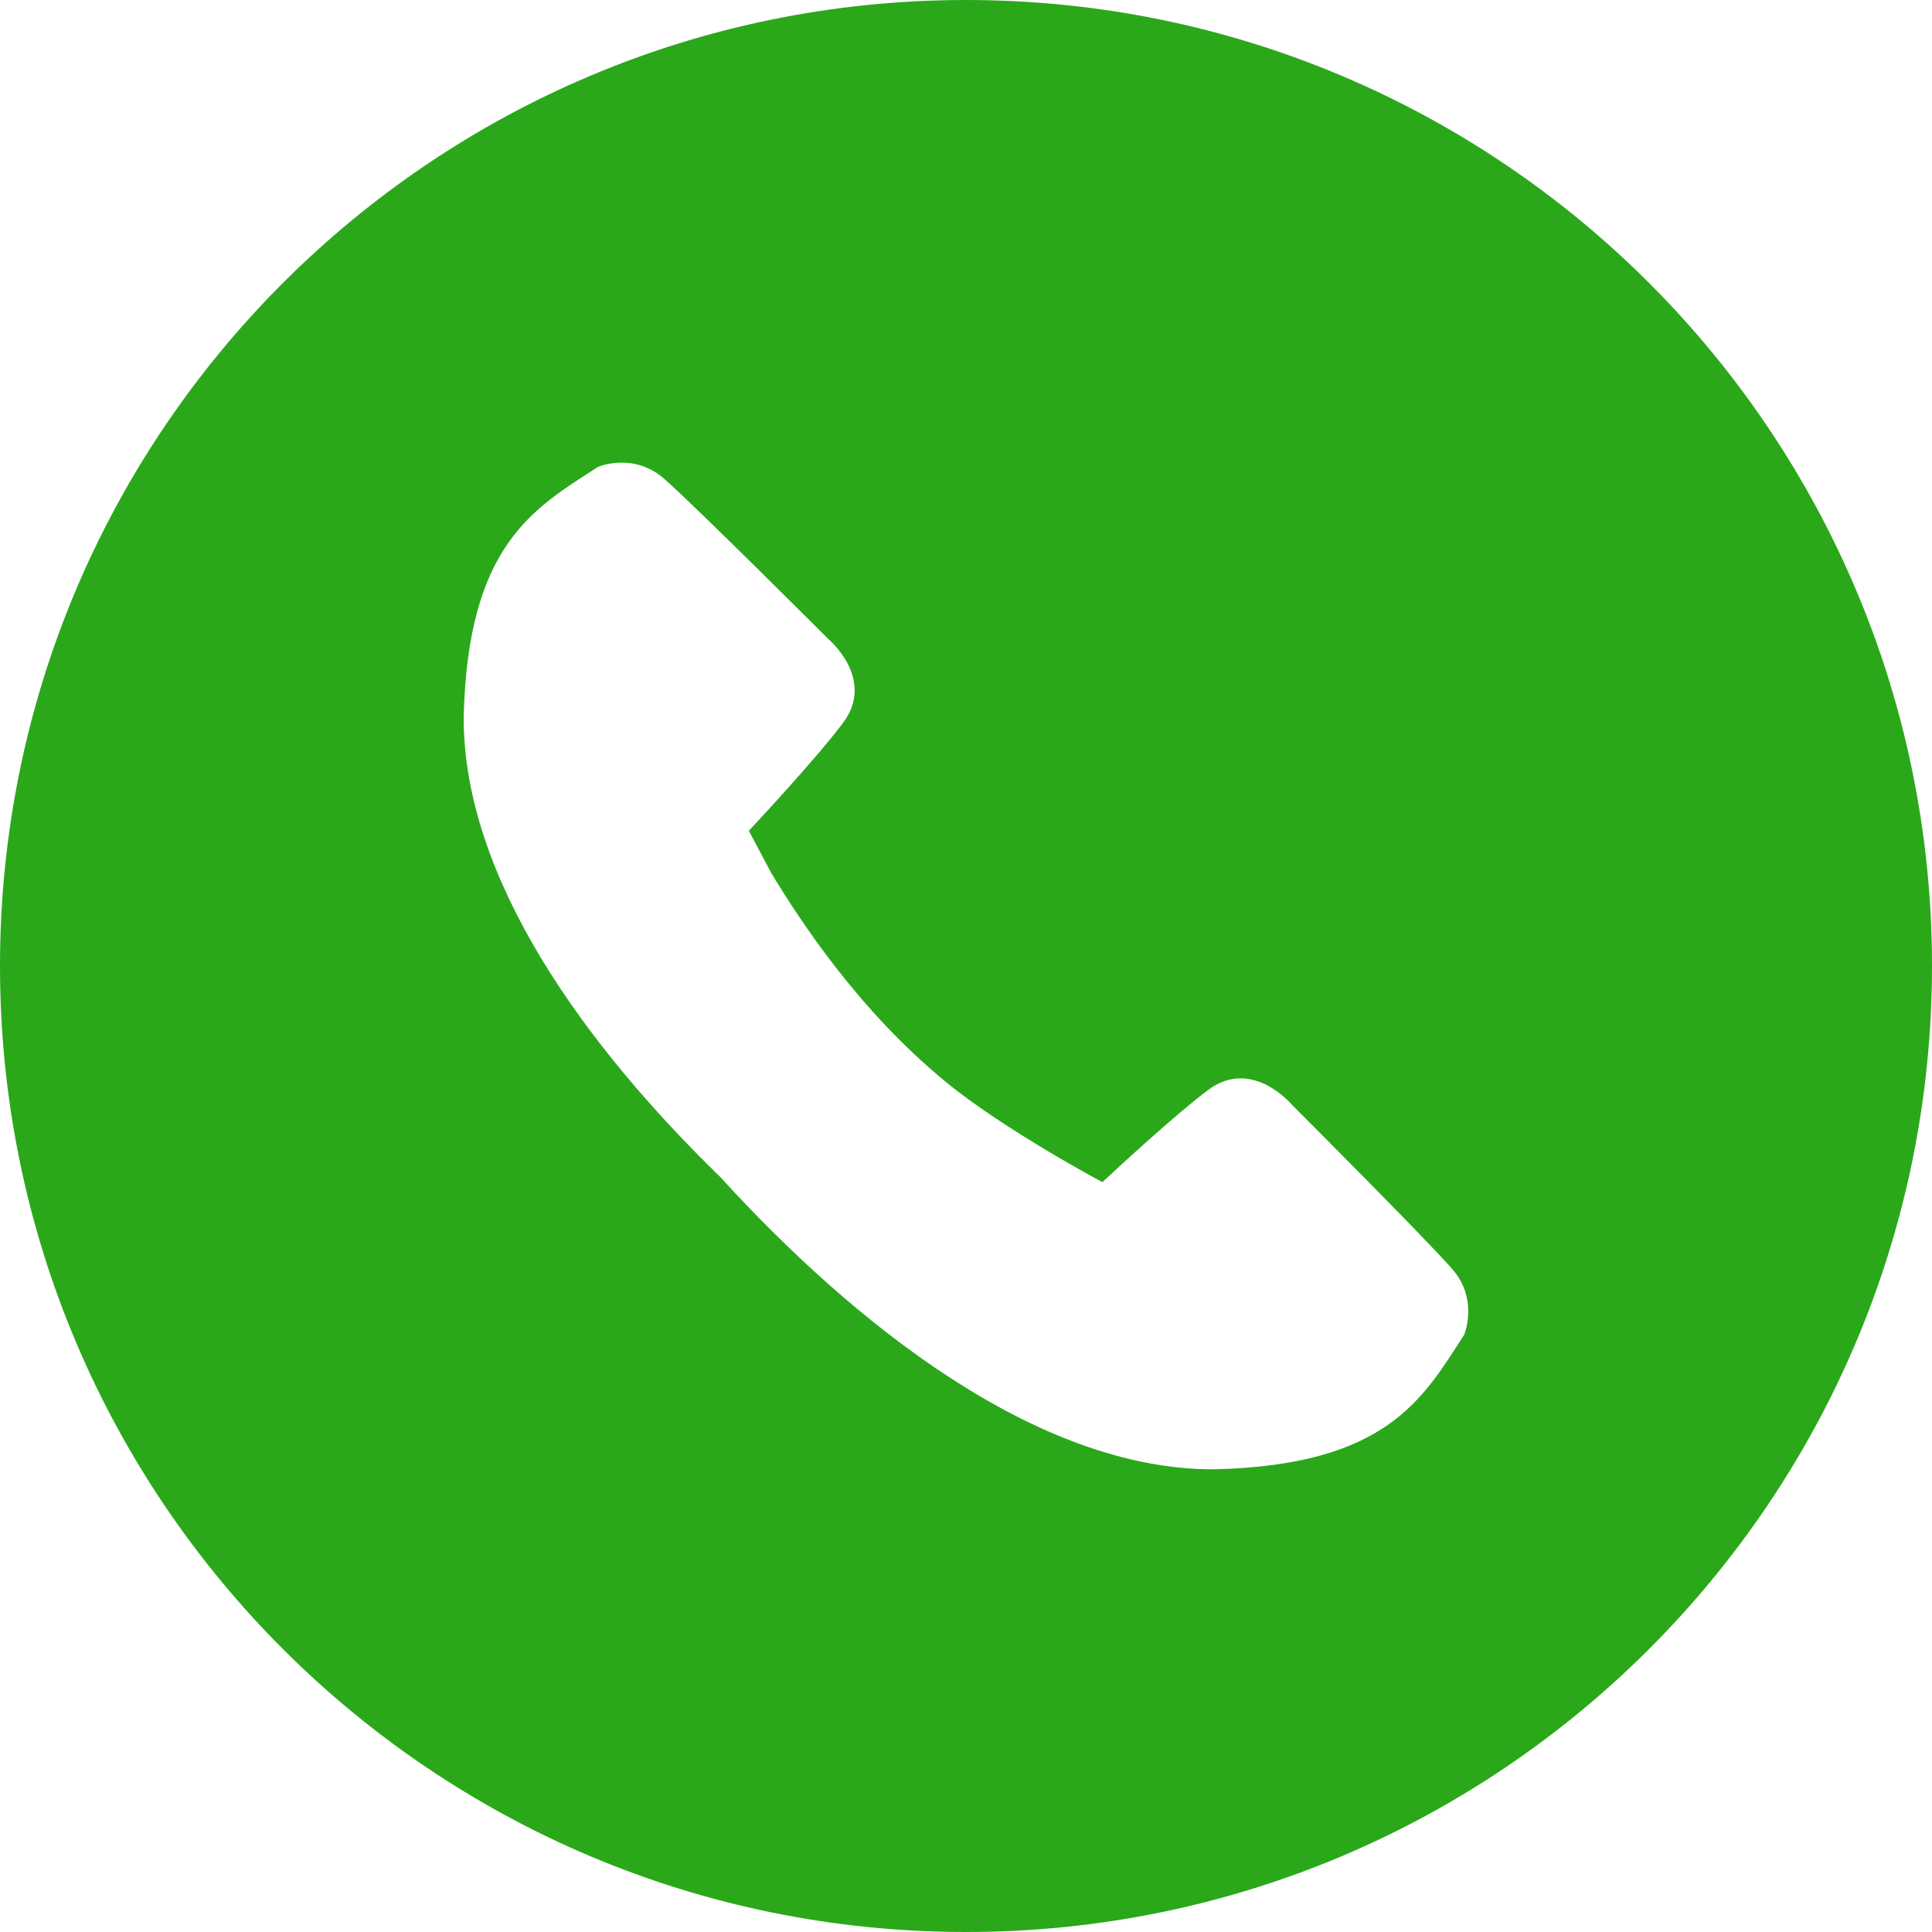 <svg width="50" height="50" viewBox="0 0 50 50" fill="none" xmlns="http://www.w3.org/2000/svg">
<path d="M25 0C11.193 0 0 11.193 0 25C0 38.807 11.193 50 25 50C38.807 50 50 38.807 50 25C50 11.193 38.807 0 25 0ZM37.892 34.544C36.82 36.204 35.888 37.924 31.404 38.026C26.821 38.031 22.082 34.236 18.63 30.45C15.183 27.097 11.996 22.767 12 18.569C12.103 14.084 13.824 13.152 15.483 12.079C15.483 12.079 16.393 11.697 17.182 12.385C17.972 13.073 21.438 16.539 21.438 16.539C21.438 16.539 22.669 17.567 21.82 18.704C21.144 19.61 19.584 21.281 19.38 21.5L19.965 22.603C20.749 23.893 22.24 26.16 24.474 27.997C25.982 29.236 28.53 30.595 28.529 30.594C28.896 30.252 30.419 28.842 31.268 28.207C32.406 27.357 33.433 28.589 33.433 28.589C33.433 28.589 36.9 32.056 37.587 32.846C38.275 33.636 37.892 34.544 37.892 34.544Z" fill="#2AA81A"/>
</svg>

